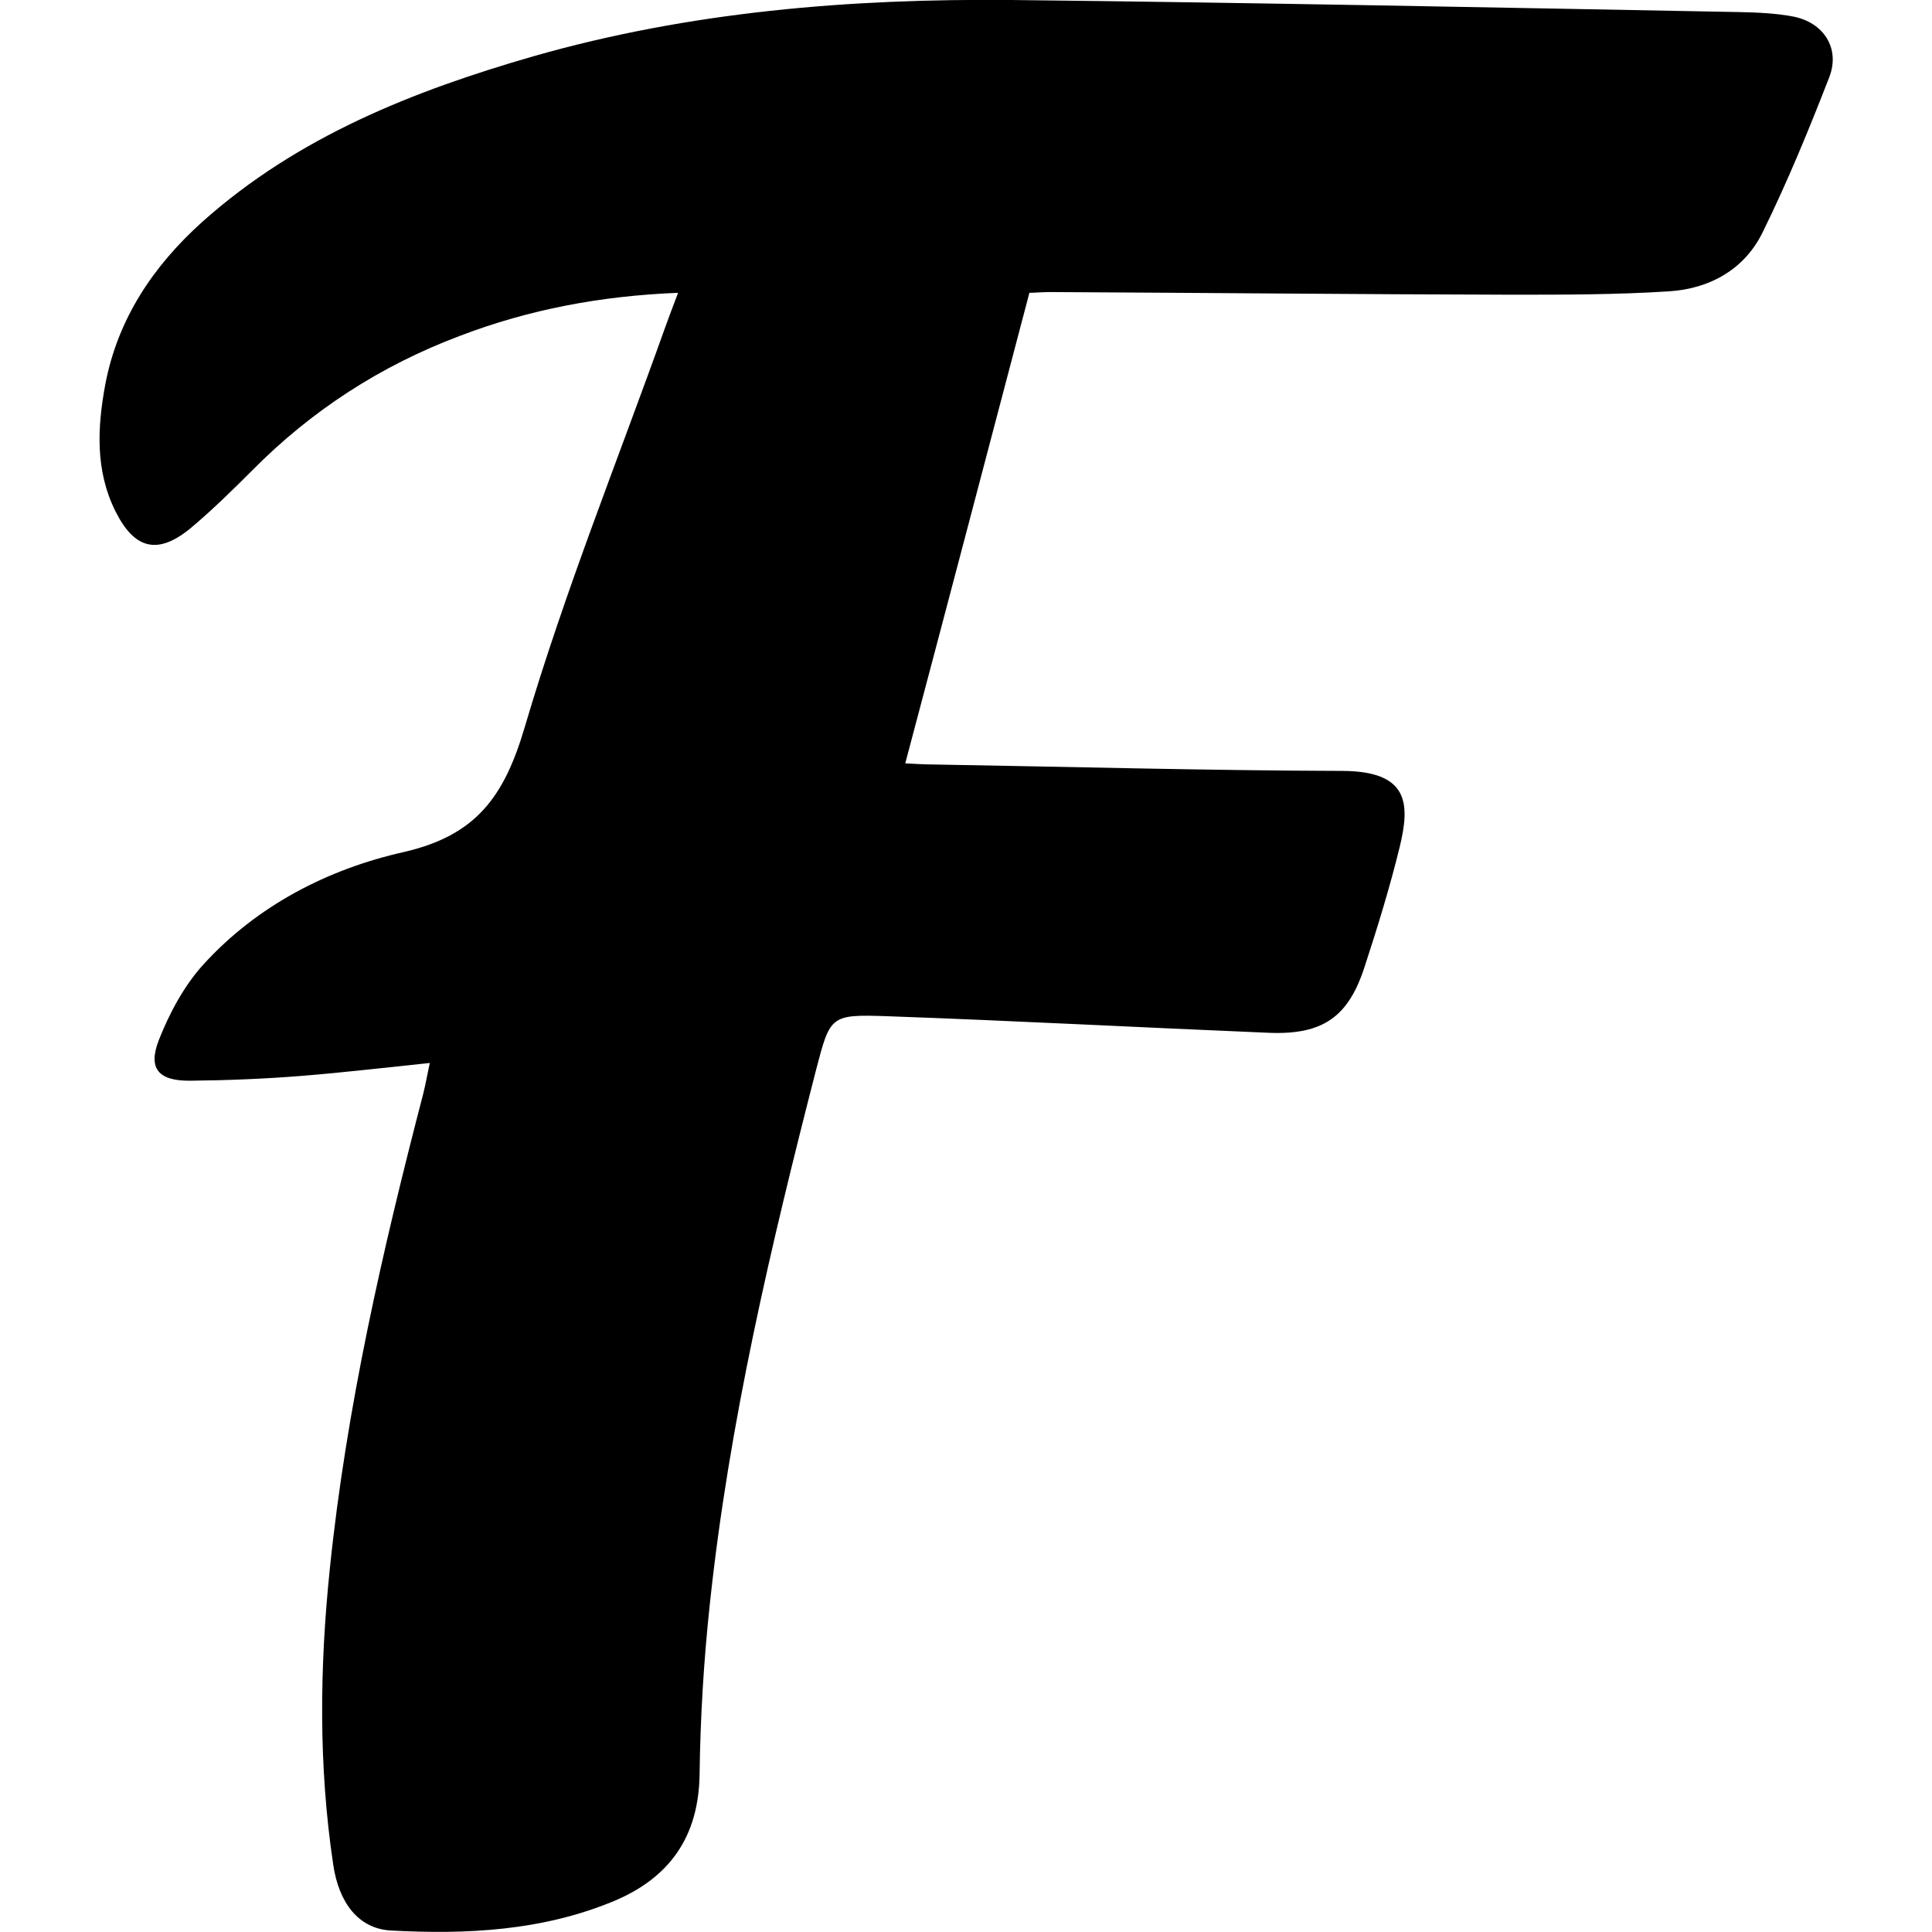 <svg xmlns="http://www.w3.org/2000/svg" xml:space="preserve" viewBox="0 0 512 512"><path d="M179.7 77.6c-20.4.8-39.5 4.4-57.8 11.4-21 7.9-39.4 19.8-55.2 35.8-5.2 5.2-10.5 10.4-16.1 15.1-8.7 7.2-14.9 5.8-20-4.4-5.4-10.8-4.8-22.3-2.7-33.6 3.3-17.4 12.7-31.4 25.7-43.1 25.3-22.6 55.9-34.7 87.8-43.9C182.7 3.1 225.2-.4 268 0c64.3.7 128.6 2 192.9 3.2 4.8.1 9.7.3 14.4 1.2 8 1.6 12.4 8.4 9.5 16-5.4 13.9-11.1 27.8-17.7 41.2-4.8 9.8-14 14.9-24.7 15.6-13.9.9-27.9.9-41.9.9-40.7-.1-81.3-.5-122-.7-2.3 0-4.5.2-5.7.2-11 41.8-21.8 82.9-32.9 124.7 2.3.1 4.9.3 7.6.3 36.1.6 72.2 1.6 108.3 1.7 17.7.1 17.9 8.8 15.1 20.3-2.6 10.6-5.8 21-9.2 31.4-4.3 13.5-11.1 18.3-25.5 17.7-33.8-1.4-67.5-3.2-101.3-4.4-14.8-.5-14.9-.1-18.6 14.1-12 46.7-23.1 93.7-28.2 141.8-1.6 14.9-2.5 29.9-2.7 44.9-.2 16.6-7.9 27.5-22.7 33.7-19 7.9-39 8.9-59.2 7.8-8.4-.5-13.7-7.2-15.2-17.5-3.9-26.1-3.6-52.2-.9-78.3 4.4-42.8 14-84.6 24.8-126.1.6-2.4 1-4.8 1.7-8-11.6 1.2-22.6 2.5-33.7 3.4-9.9.8-19.8 1.2-29.7 1.3-8.4.1-11.4-3.1-8.4-10.8 2.8-7.1 6.7-14.4 11.8-20 14.3-15.7 33.1-25.3 53.1-29.8 19.2-4.4 26.6-14.7 32-32.9 10.6-36 24.7-70.9 37.3-106.2 1-2.7 2-5.5 3.4-9.1"/></svg>